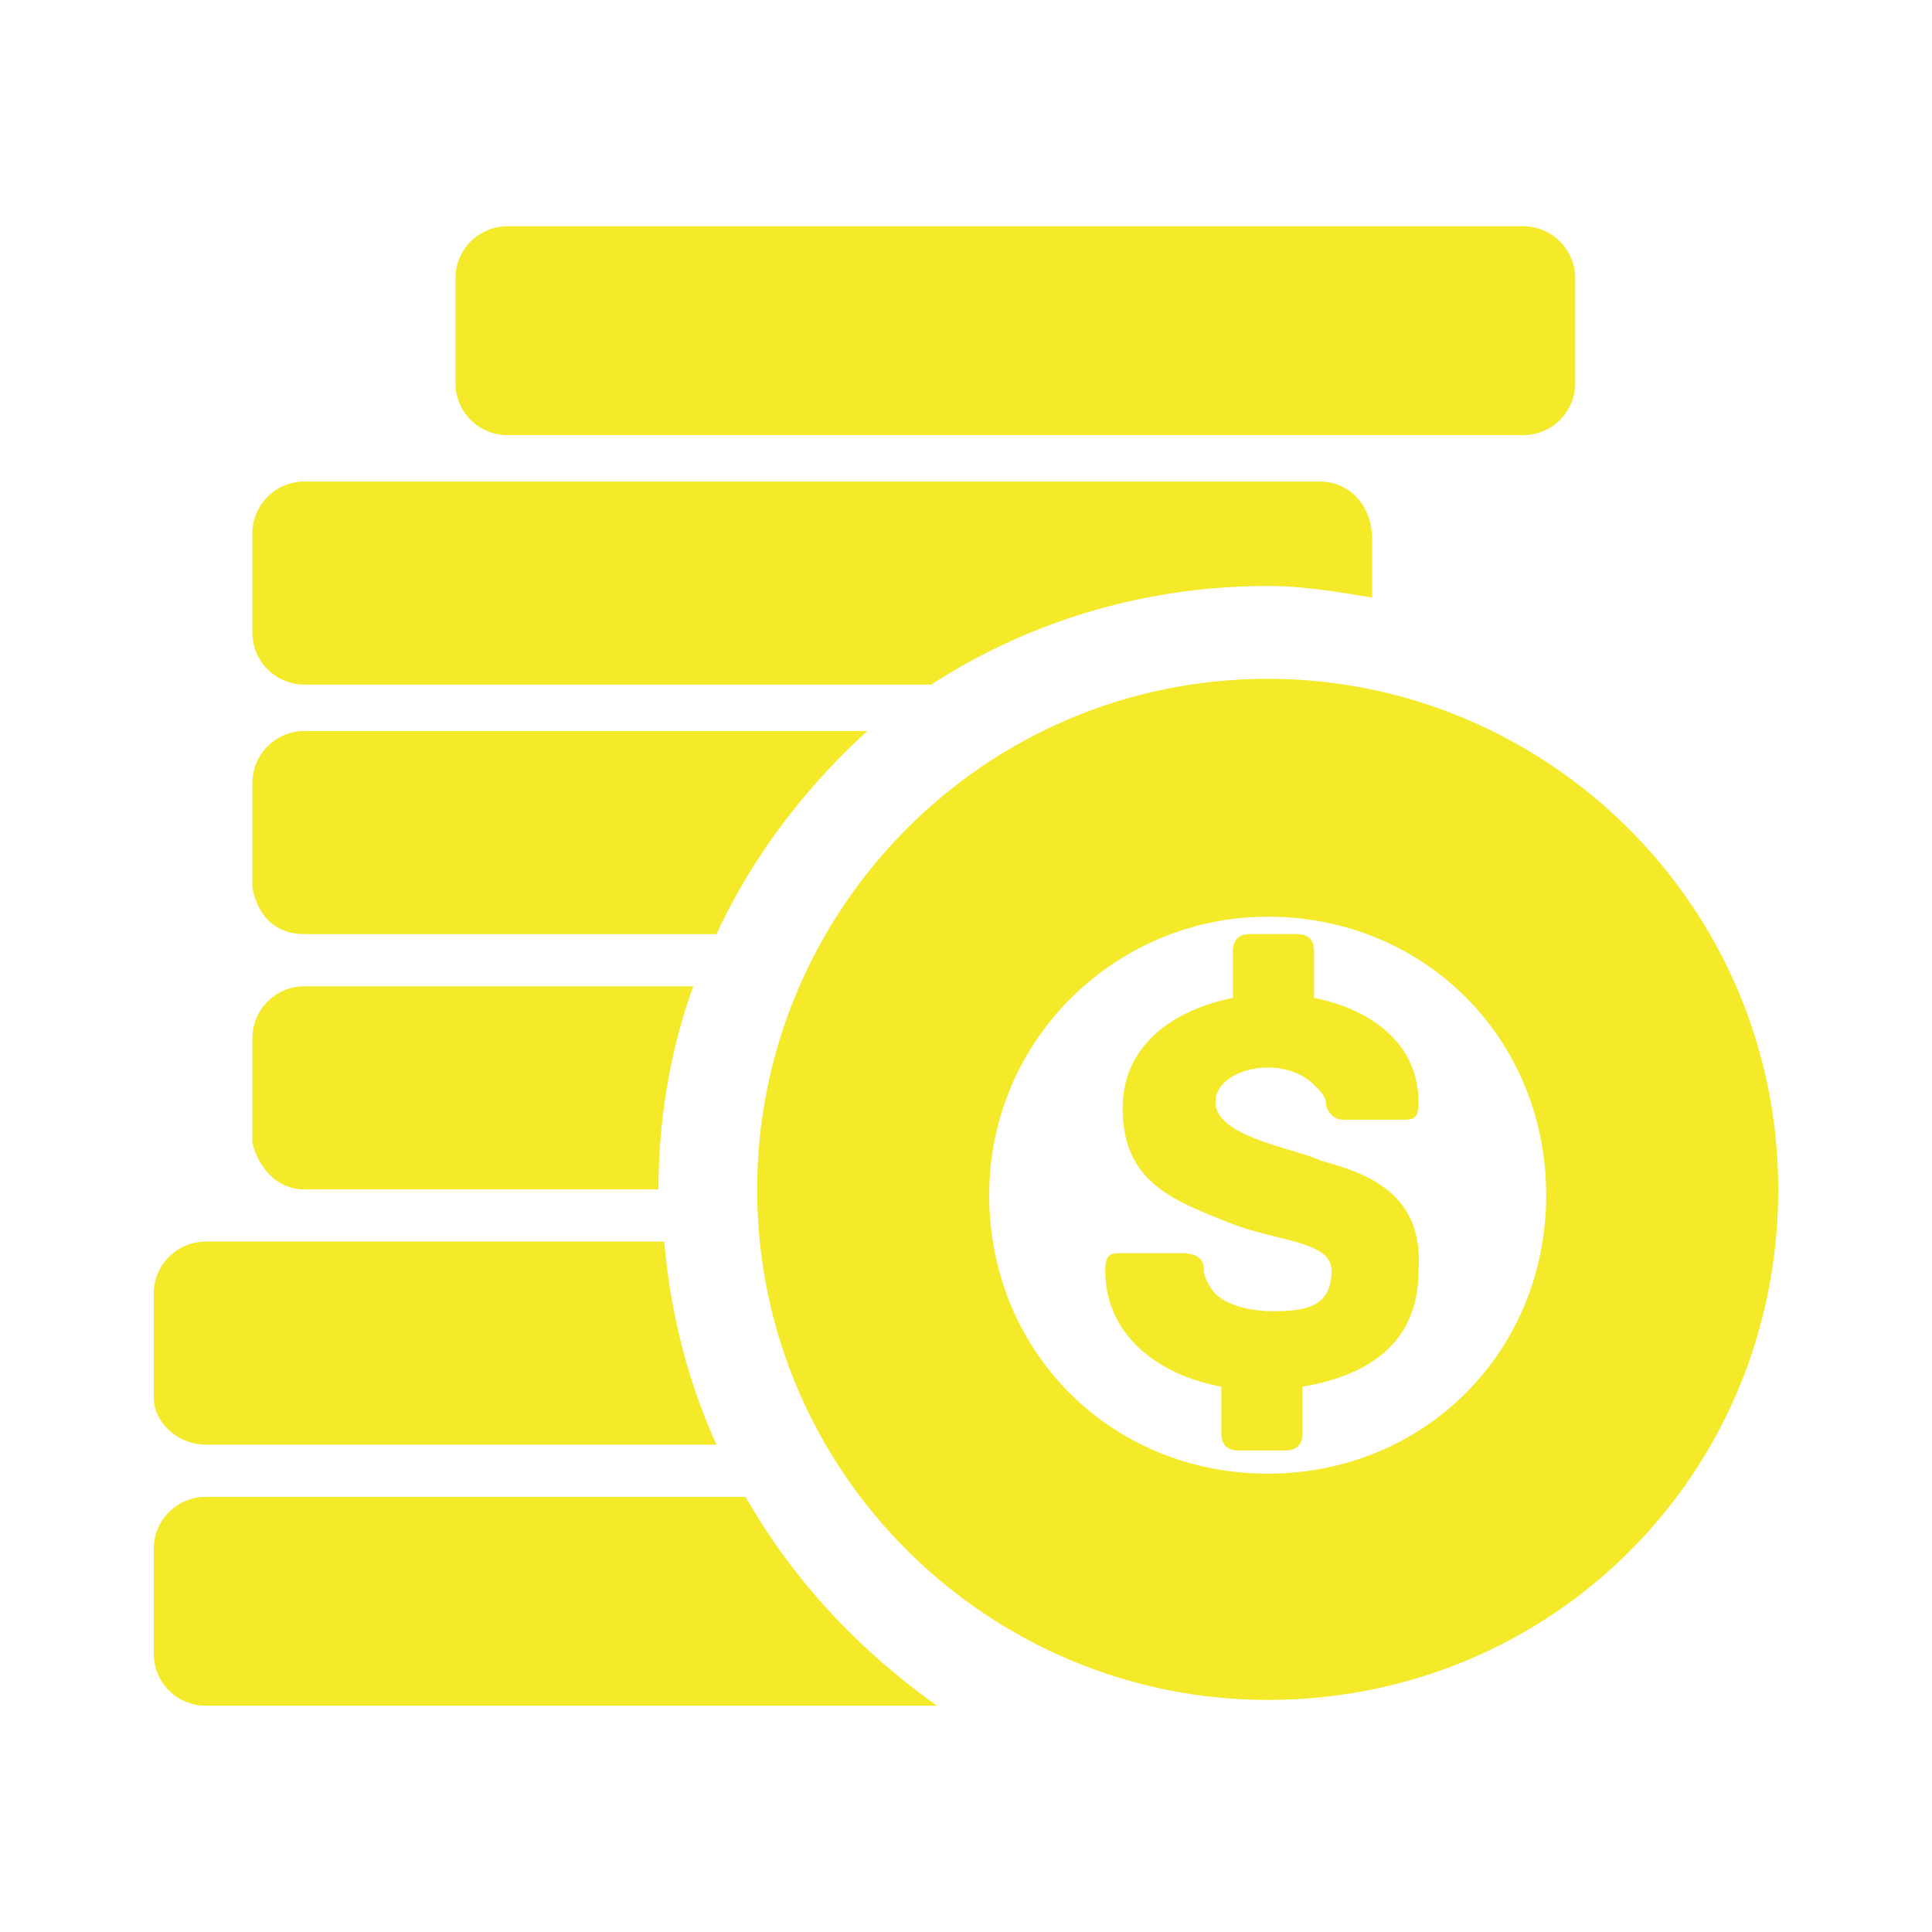 <?xml version="1.0" standalone="no"?><!DOCTYPE svg PUBLIC "-//W3C//DTD SVG 1.1//EN" "http://www.w3.org/Graphics/SVG/1.1/DTD/svg11.dtd"><svg t="1662702533542" class="icon" viewBox="0 0 1024 1024" version="1.1" xmlns="http://www.w3.org/2000/svg" p-id="33478" xmlns:xlink="http://www.w3.org/1999/xlink" width="128" height="128"><path d="M671.908 901.002c-147.604 0-270.612-119.931-270.612-270.612 0-147.604 119.931-270.612 270.612-270.612 147.599 0 270.607 119.931 270.607 270.612s-119.926 270.612-270.607 270.612z m0-415.135c-79.954 0-147.604 64.573-147.604 147.599s64.573 147.604 147.604 147.604c83.026 0 147.599-64.579 147.599-147.604s-64.573-147.599-147.599-147.599z" fill="#f4ea2a" p-id="33479"></path><path d="M699.587 615.014c-12.303-6.149-55.352-12.298-55.352-30.751 0-12.298 15.37-18.452 27.674-18.452 9.226 0 18.452 3.077 24.596 9.221 3.082 3.082 6.154 6.154 6.154 9.231s3.077 9.221 9.226 9.221h30.751c6.149 0 9.226 0 9.226-9.221 0-30.756-24.602-49.203-55.357-55.357v-24.596c0-6.154-3.072-9.231-9.226-9.231h-24.596c-6.154 0-9.226 3.077-9.226 9.231v24.596c-30.756 6.149-58.429 24.602-58.429 58.429 0 39.977 27.674 49.198 58.429 61.501 24.596 9.226 52.275 9.226 52.275 24.602 0 18.452-12.298 21.524-30.751 21.524-12.298 0-24.607-3.072-30.751-9.221-3.082-3.077-6.154-9.231-6.154-12.303 0-6.149-3.072-9.221-12.293-9.221h-30.756c-6.149 0-9.226 0-9.226 9.221 0 33.823 27.674 55.357 61.501 61.501v24.607c0 6.149 3.077 9.226 9.226 9.226h24.607c6.144 0 9.226-3.077 9.226-9.226v-24.607c36.9-6.144 61.501-24.596 61.501-61.501 3.072-43.049-30.751-52.275-52.275-58.424M699.587 255.227H161.439a27.561 27.561 0 0 0-27.674 27.679v52.275a27.566 27.566 0 0 0 27.674 27.679h332.114c52.275-33.828 113.777-52.28 178.355-52.28 18.452 0 36.9 3.077 55.352 6.149v-30.746c0-18.458-12.298-30.756-27.674-30.756z m107.622-135.301H269.071a27.556 27.556 0 0 0-27.674 27.674V202.957a27.561 27.561 0 0 0 27.674 27.674h538.138a27.556 27.556 0 0 0 27.679-27.674V147.599a27.556 27.556 0 0 0-27.679-27.674zM161.439 495.084h218.337c18.452-39.977 46.126-76.877 79.949-107.628H161.439a27.566 27.566 0 0 0-27.674 27.674v55.357c3.077 15.38 12.303 24.596 27.674 24.596z m233.708 298.286H109.164a27.561 27.561 0 0 0-27.674 27.674v55.352a27.556 27.556 0 0 0 27.674 27.679h387.461c-43.049-30.756-76.877-67.656-101.478-110.705z m-233.708-162.98h187.581c0-36.905 6.149-73.805 18.452-107.628H161.439a27.556 27.556 0 0 0-27.674 27.674v55.352c3.077 12.303 12.303 24.602 27.674 24.602z m-52.275 135.306h270.612c-15.375-33.823-24.607-70.728-27.674-107.628H109.164a27.556 27.556 0 0 0-27.674 27.679v55.352c0 12.288 12.298 24.596 27.674 24.596z" fill="#f4ea2a" p-id="33480"></path></svg>